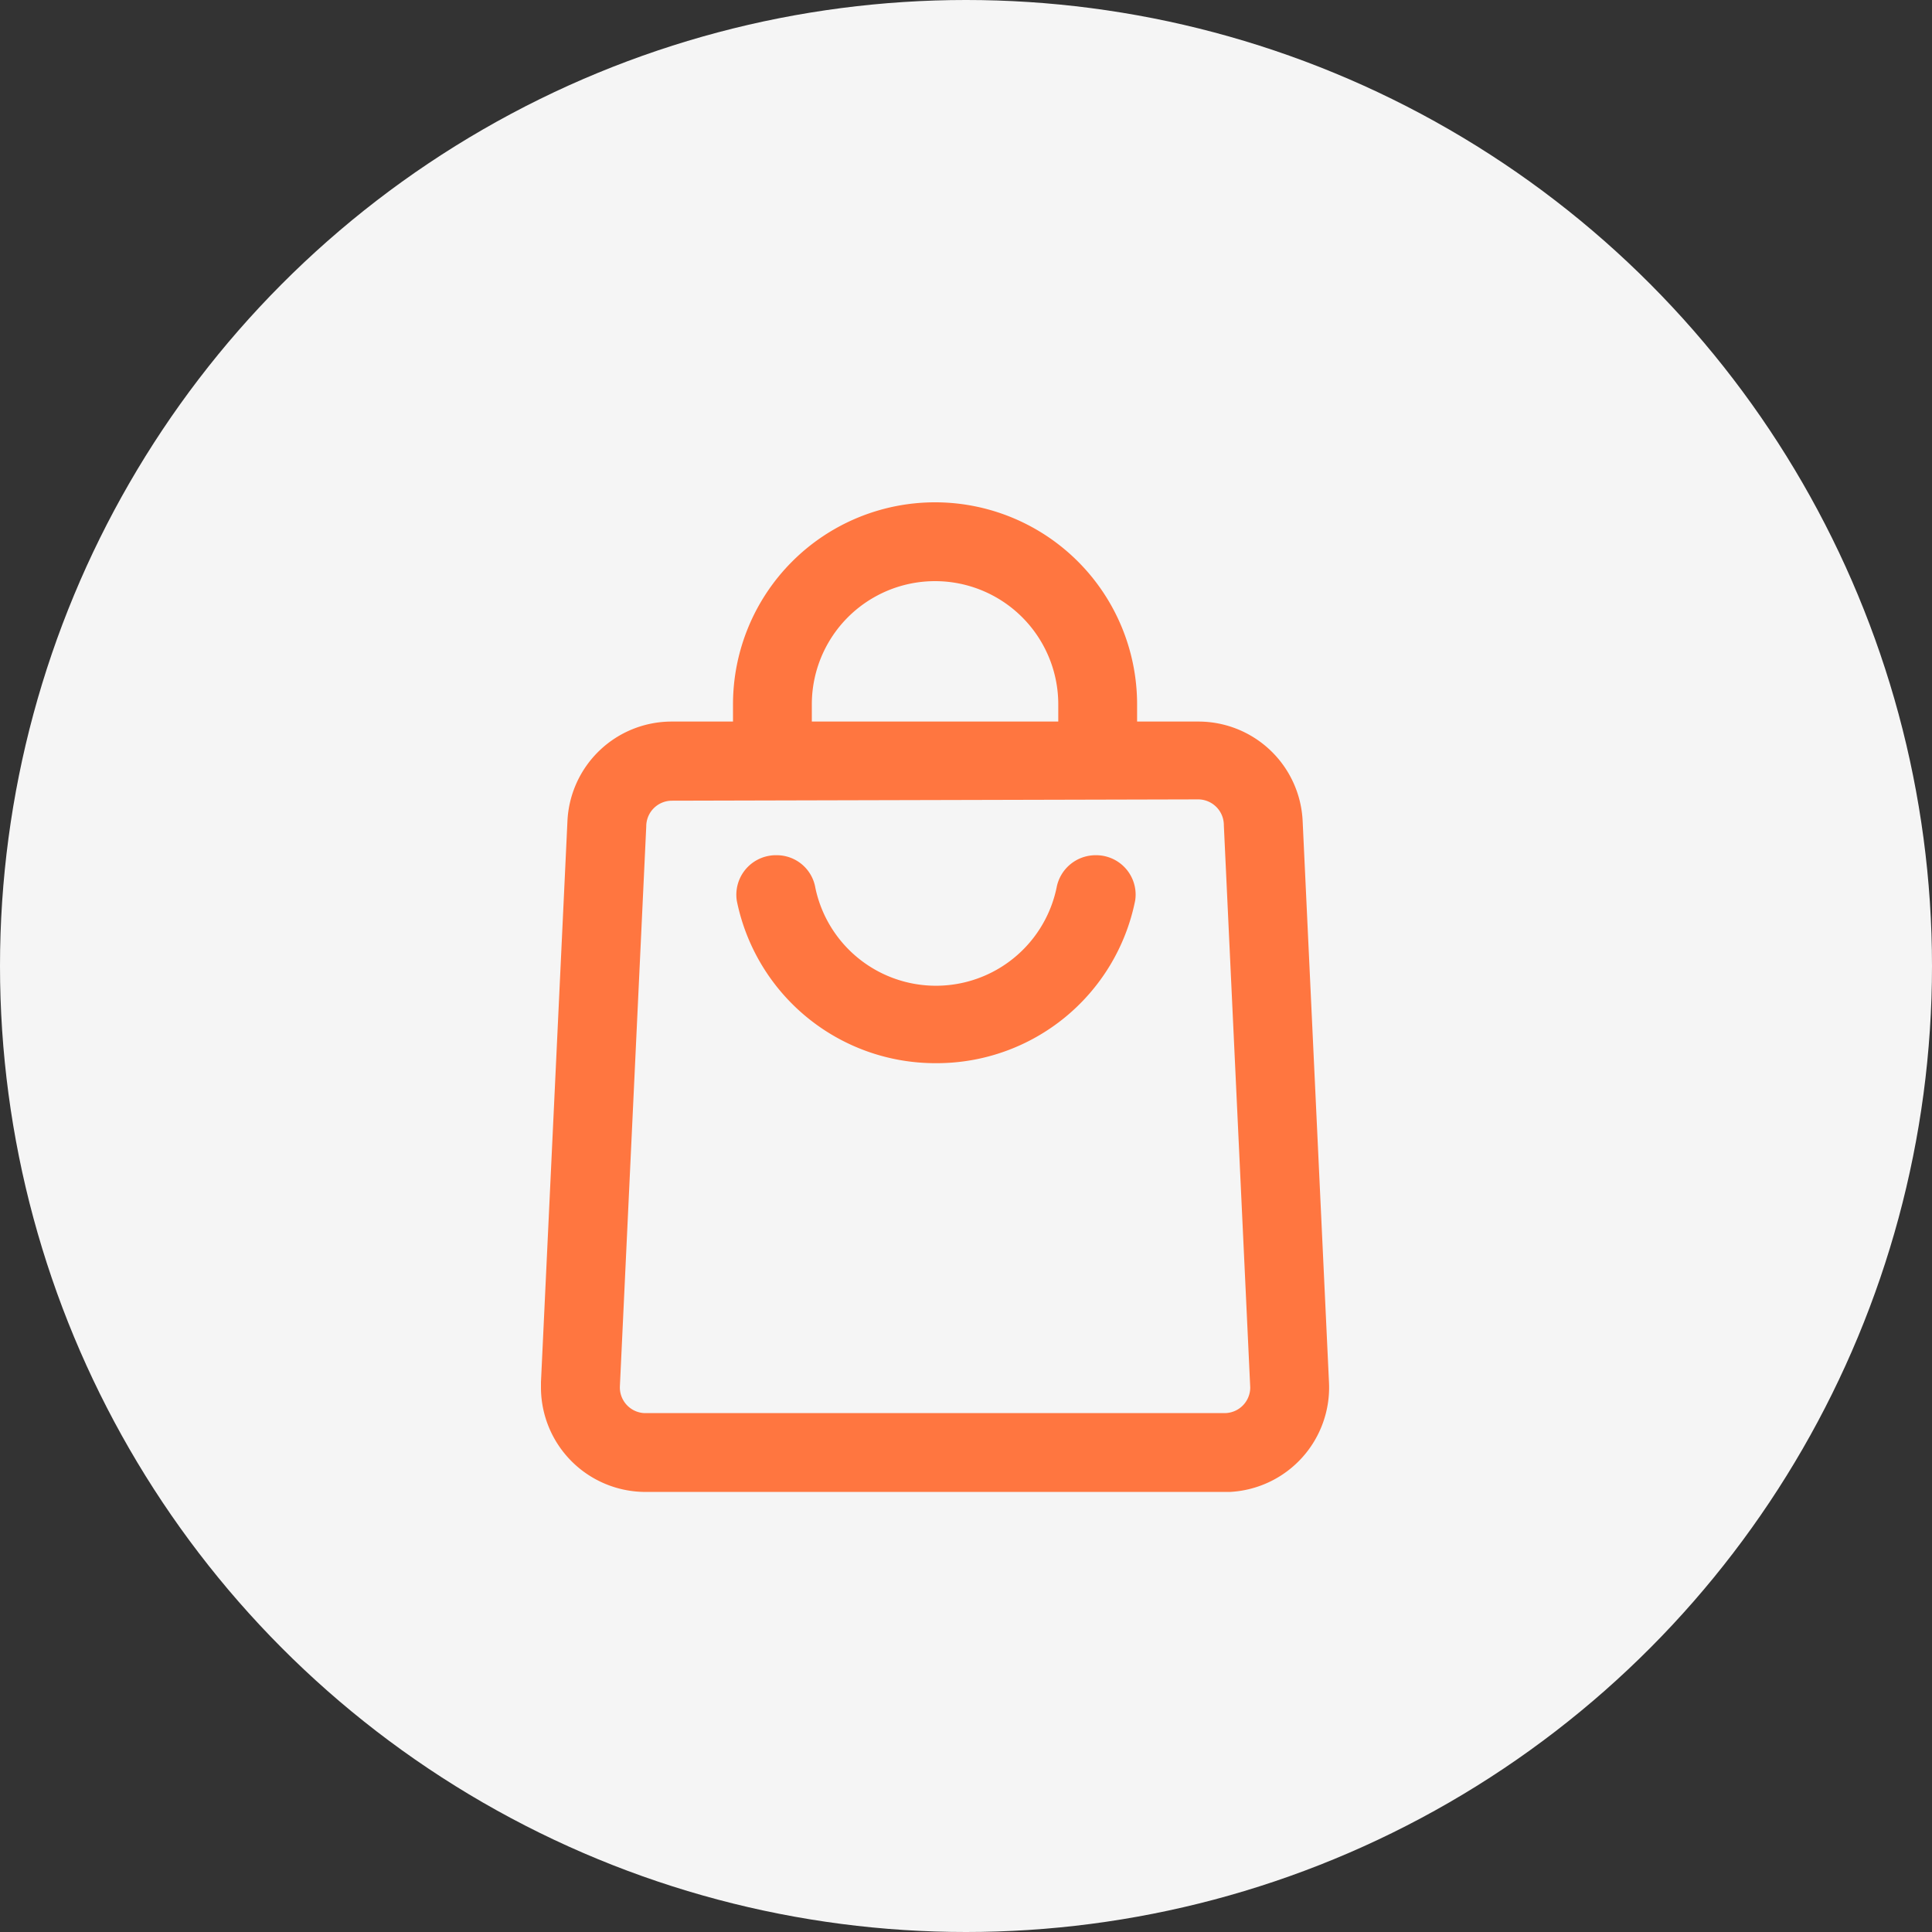 <svg xmlns="http://www.w3.org/2000/svg" xmlns:xlink="http://www.w3.org/1999/xlink" width="50" height="50" viewBox="0 0 50 50">
  <rect x="0" y="0" width="50" height="50" fill="#333333" stroke="none"/>
  <defs>
    <clipPath id="clip-path">
      <rect id="Rectangle_21" data-name="Rectangle 21" width="20.398" height="25.611" fill="#ff7640"/>
    </clipPath>
  </defs>
  <g id="Group_263" data-name="Group 263" transform="translate(13682 -547)">
    <circle id="Ellipse_11" data-name="Ellipse 11" cx="25" cy="25" r="25" transform="translate(-13682 547)" fill="#f5f5f5"/>
    <g id="Group_36" data-name="Group 36" transform="translate(-13668 560)">
      <g id="Group_35" data-name="Group 35" transform="translate(0 0)" clip-path="url(#clip-path)">
        <path id="Path_17" data-name="Path 17" d="M23.3,25.272h-.009a1.027,1.027,0,0,0-1.016.841,3.189,3.189,0,0,1-6.242.006,1.013,1.013,0,0,0-1-.847h-.015a.891.891,0,0,0-.164.012A1.023,1.023,0,0,0,14,26.454a5.242,5.242,0,0,0,5.125,4.2h.056a5.237,5.237,0,0,0,5.128-4.209,1,1,0,0,0,.012-.165,1.021,1.021,0,0,0-1.02-1.008" transform="translate(-8.931 -16.139)" fill="#ff7640"/>
        <path id="Path_18" data-name="Path 18" d="M19.713,8.261a2.7,2.7,0,0,0-2.7-2.587H15.428V5.229a5.229,5.229,0,1,0-10.458,0v.445H3.387A2.7,2.7,0,0,0,.685,8.26L0,22.772c0,.046,0,.093,0,.139a2.707,2.707,0,0,0,2.7,2.7H17.691c.046,0,.092,0,.138,0a2.707,2.707,0,0,0,2.565-2.835ZM7.01,5.674V5.229a3.189,3.189,0,0,1,6.378,0v.445ZM18.356,22.908a.664.664,0,0,1-.664.663H2.673a.665.665,0,0,1-.63-.7L2.725,8.386a.664.664,0,0,1,.664-.664l13.62-.034a.667.667,0,0,1,.664.672Z" transform="translate(0 0)" fill="#ff7640"/>
      </g>
    </g>
  </g>
</svg>

